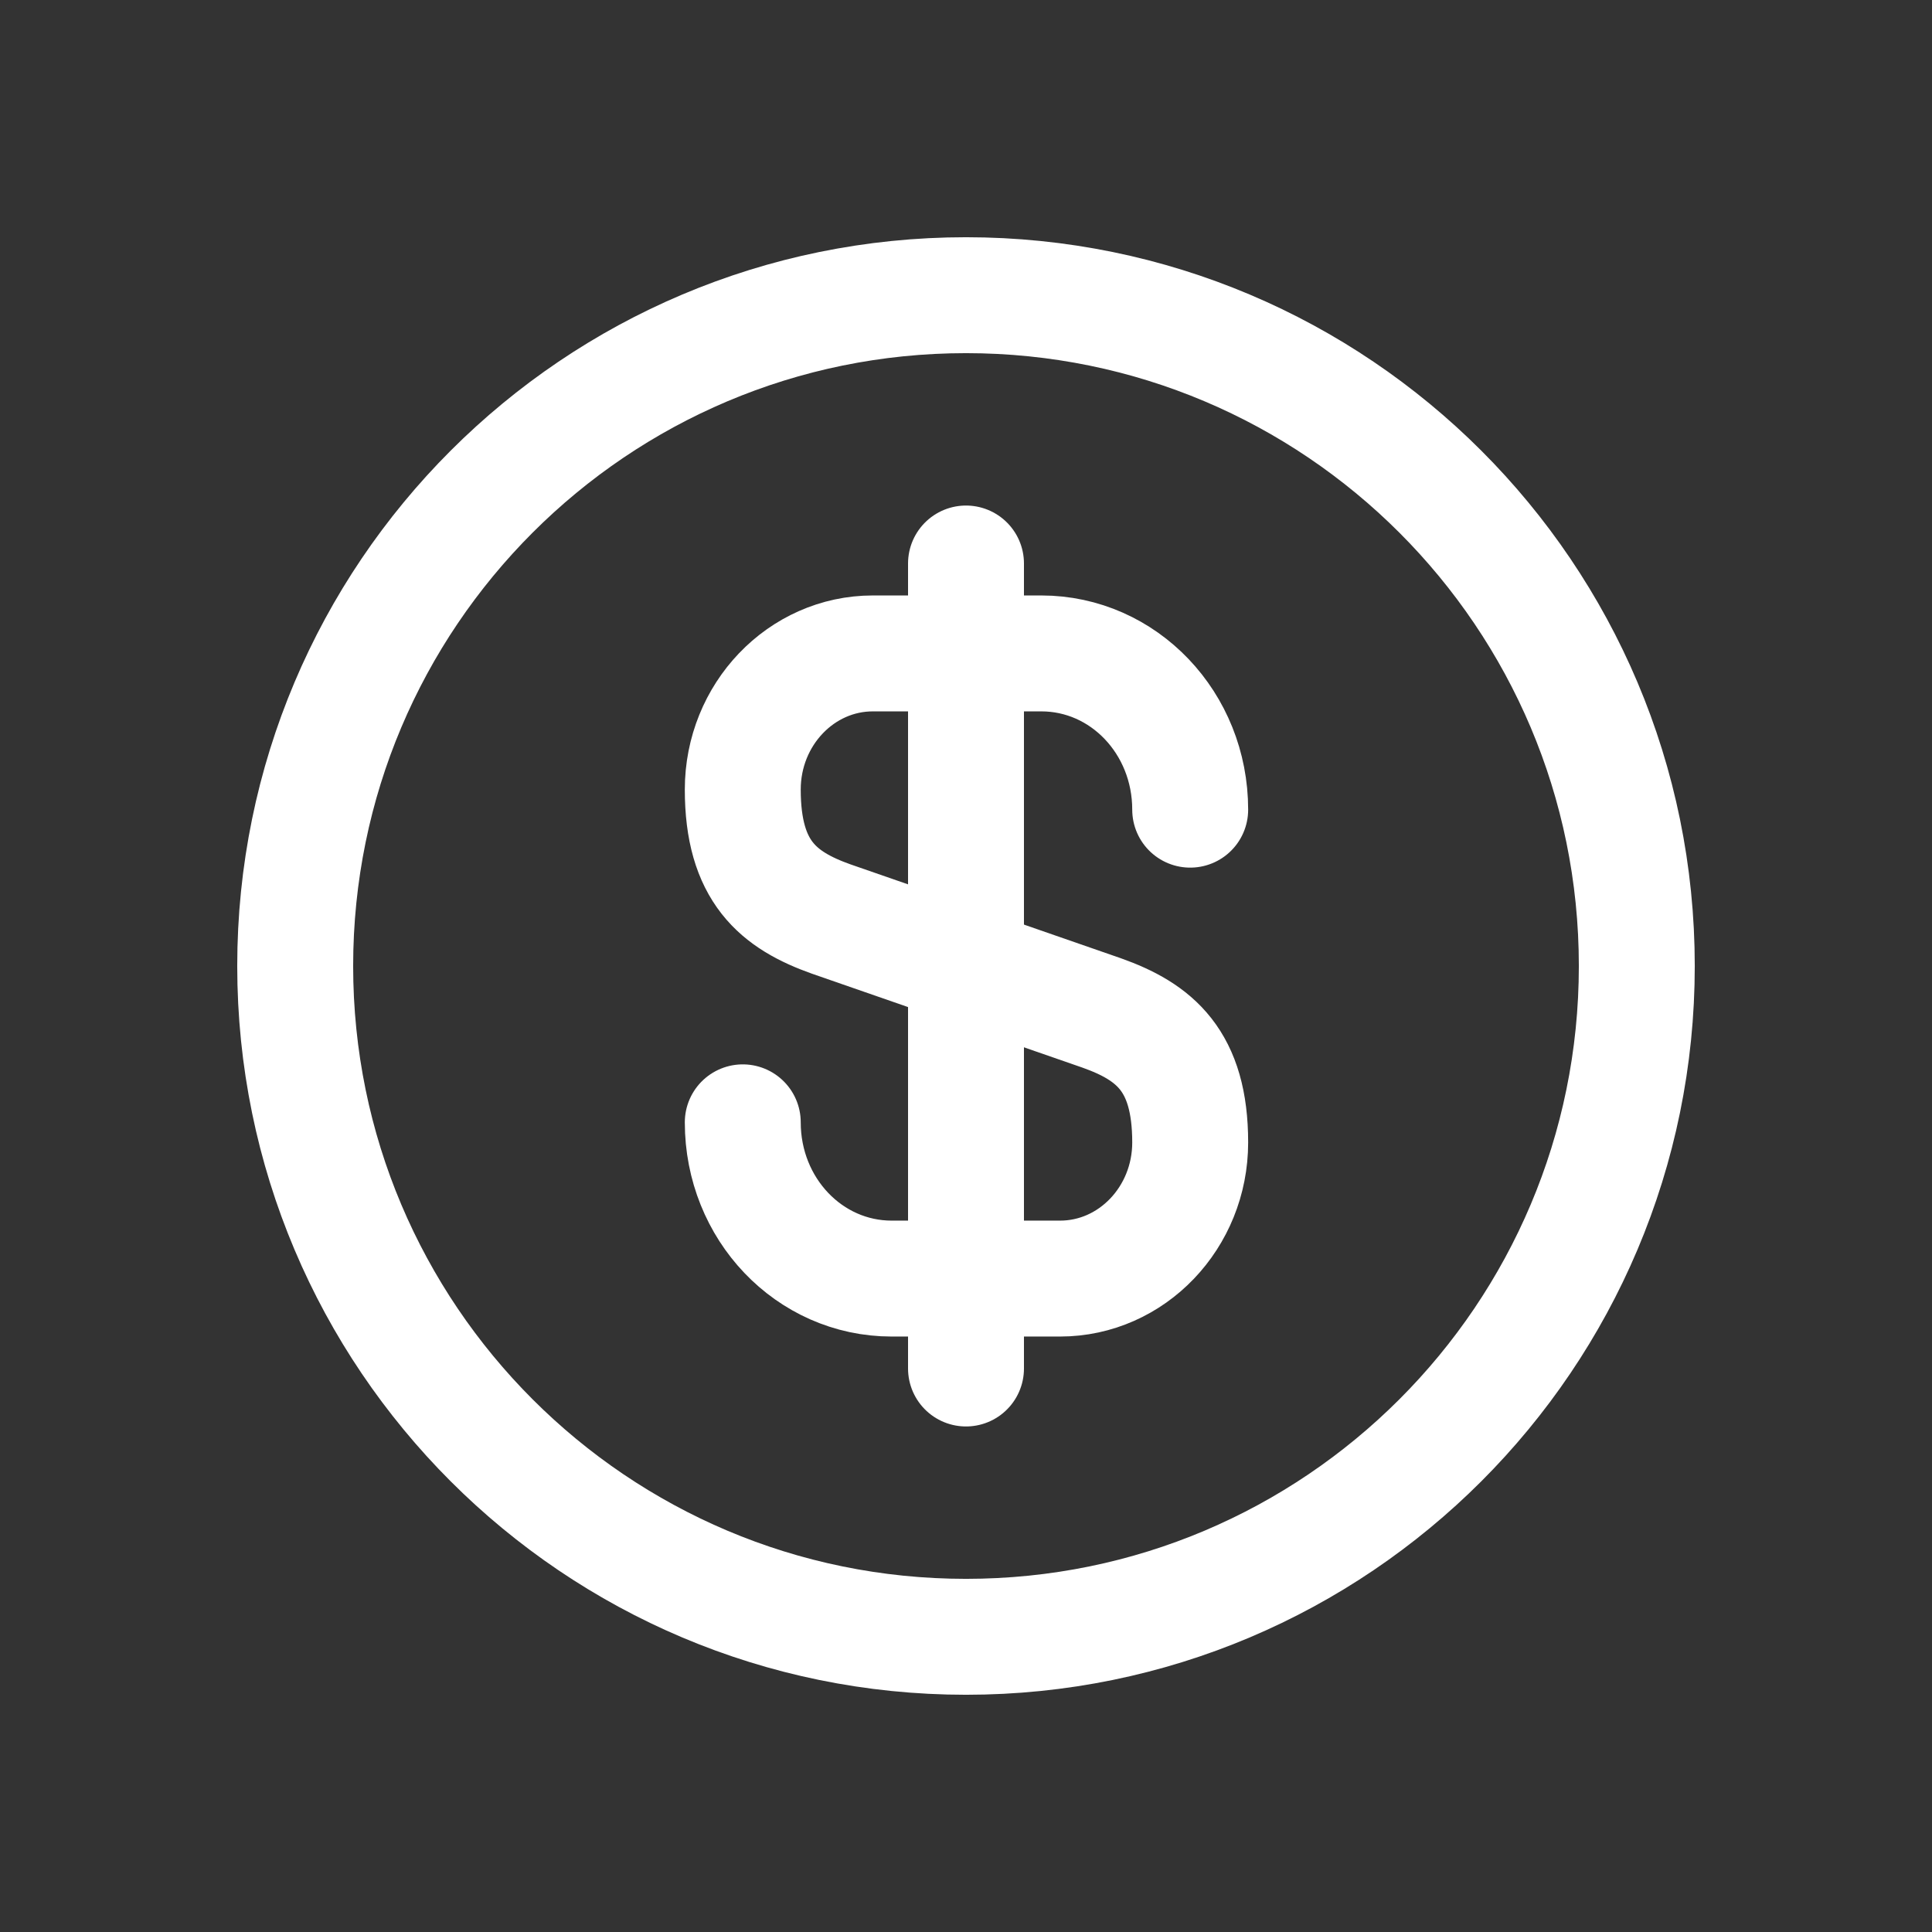 <svg width="24" height="24" viewBox="0 0 24 24" fill="none" xmlns="http://www.w3.org/2000/svg">
<rect x="0" y="0" width="24" height="24" fill="#333333" stroke="none"/>
<path d="M9.227 13.942C9.227 15.017 10.052 15.883 11.077 15.883H13.168C14.06 15.883 14.785 15.125 14.785 14.192C14.785 13.175 14.343 12.817 13.685 12.583L10.327 11.417C9.668 11.183 9.227 10.825 9.227 9.808C9.227 8.875 9.952 8.117 10.843 8.117H12.935C13.96 8.117 14.785 8.983 14.785 10.058" stroke="white" stroke-width="1.44" stroke-linecap="round" stroke-linejoin="round"/>
<path d="M12 7V17" stroke="white" stroke-width="1.44" stroke-linecap="round" stroke-linejoin="round"/>
<path d="M12 20.333C16.602 20.333 20.333 16.602 20.333 12C20.333 7.397 16.602 3.667 12 3.667C7.397 3.667 3.667 7.397 3.667 12C3.667 16.602 7.397 20.333 12 20.333Z" stroke="white" stroke-width="1.44" stroke-linecap="round" stroke-linejoin="round"/>
</svg>
